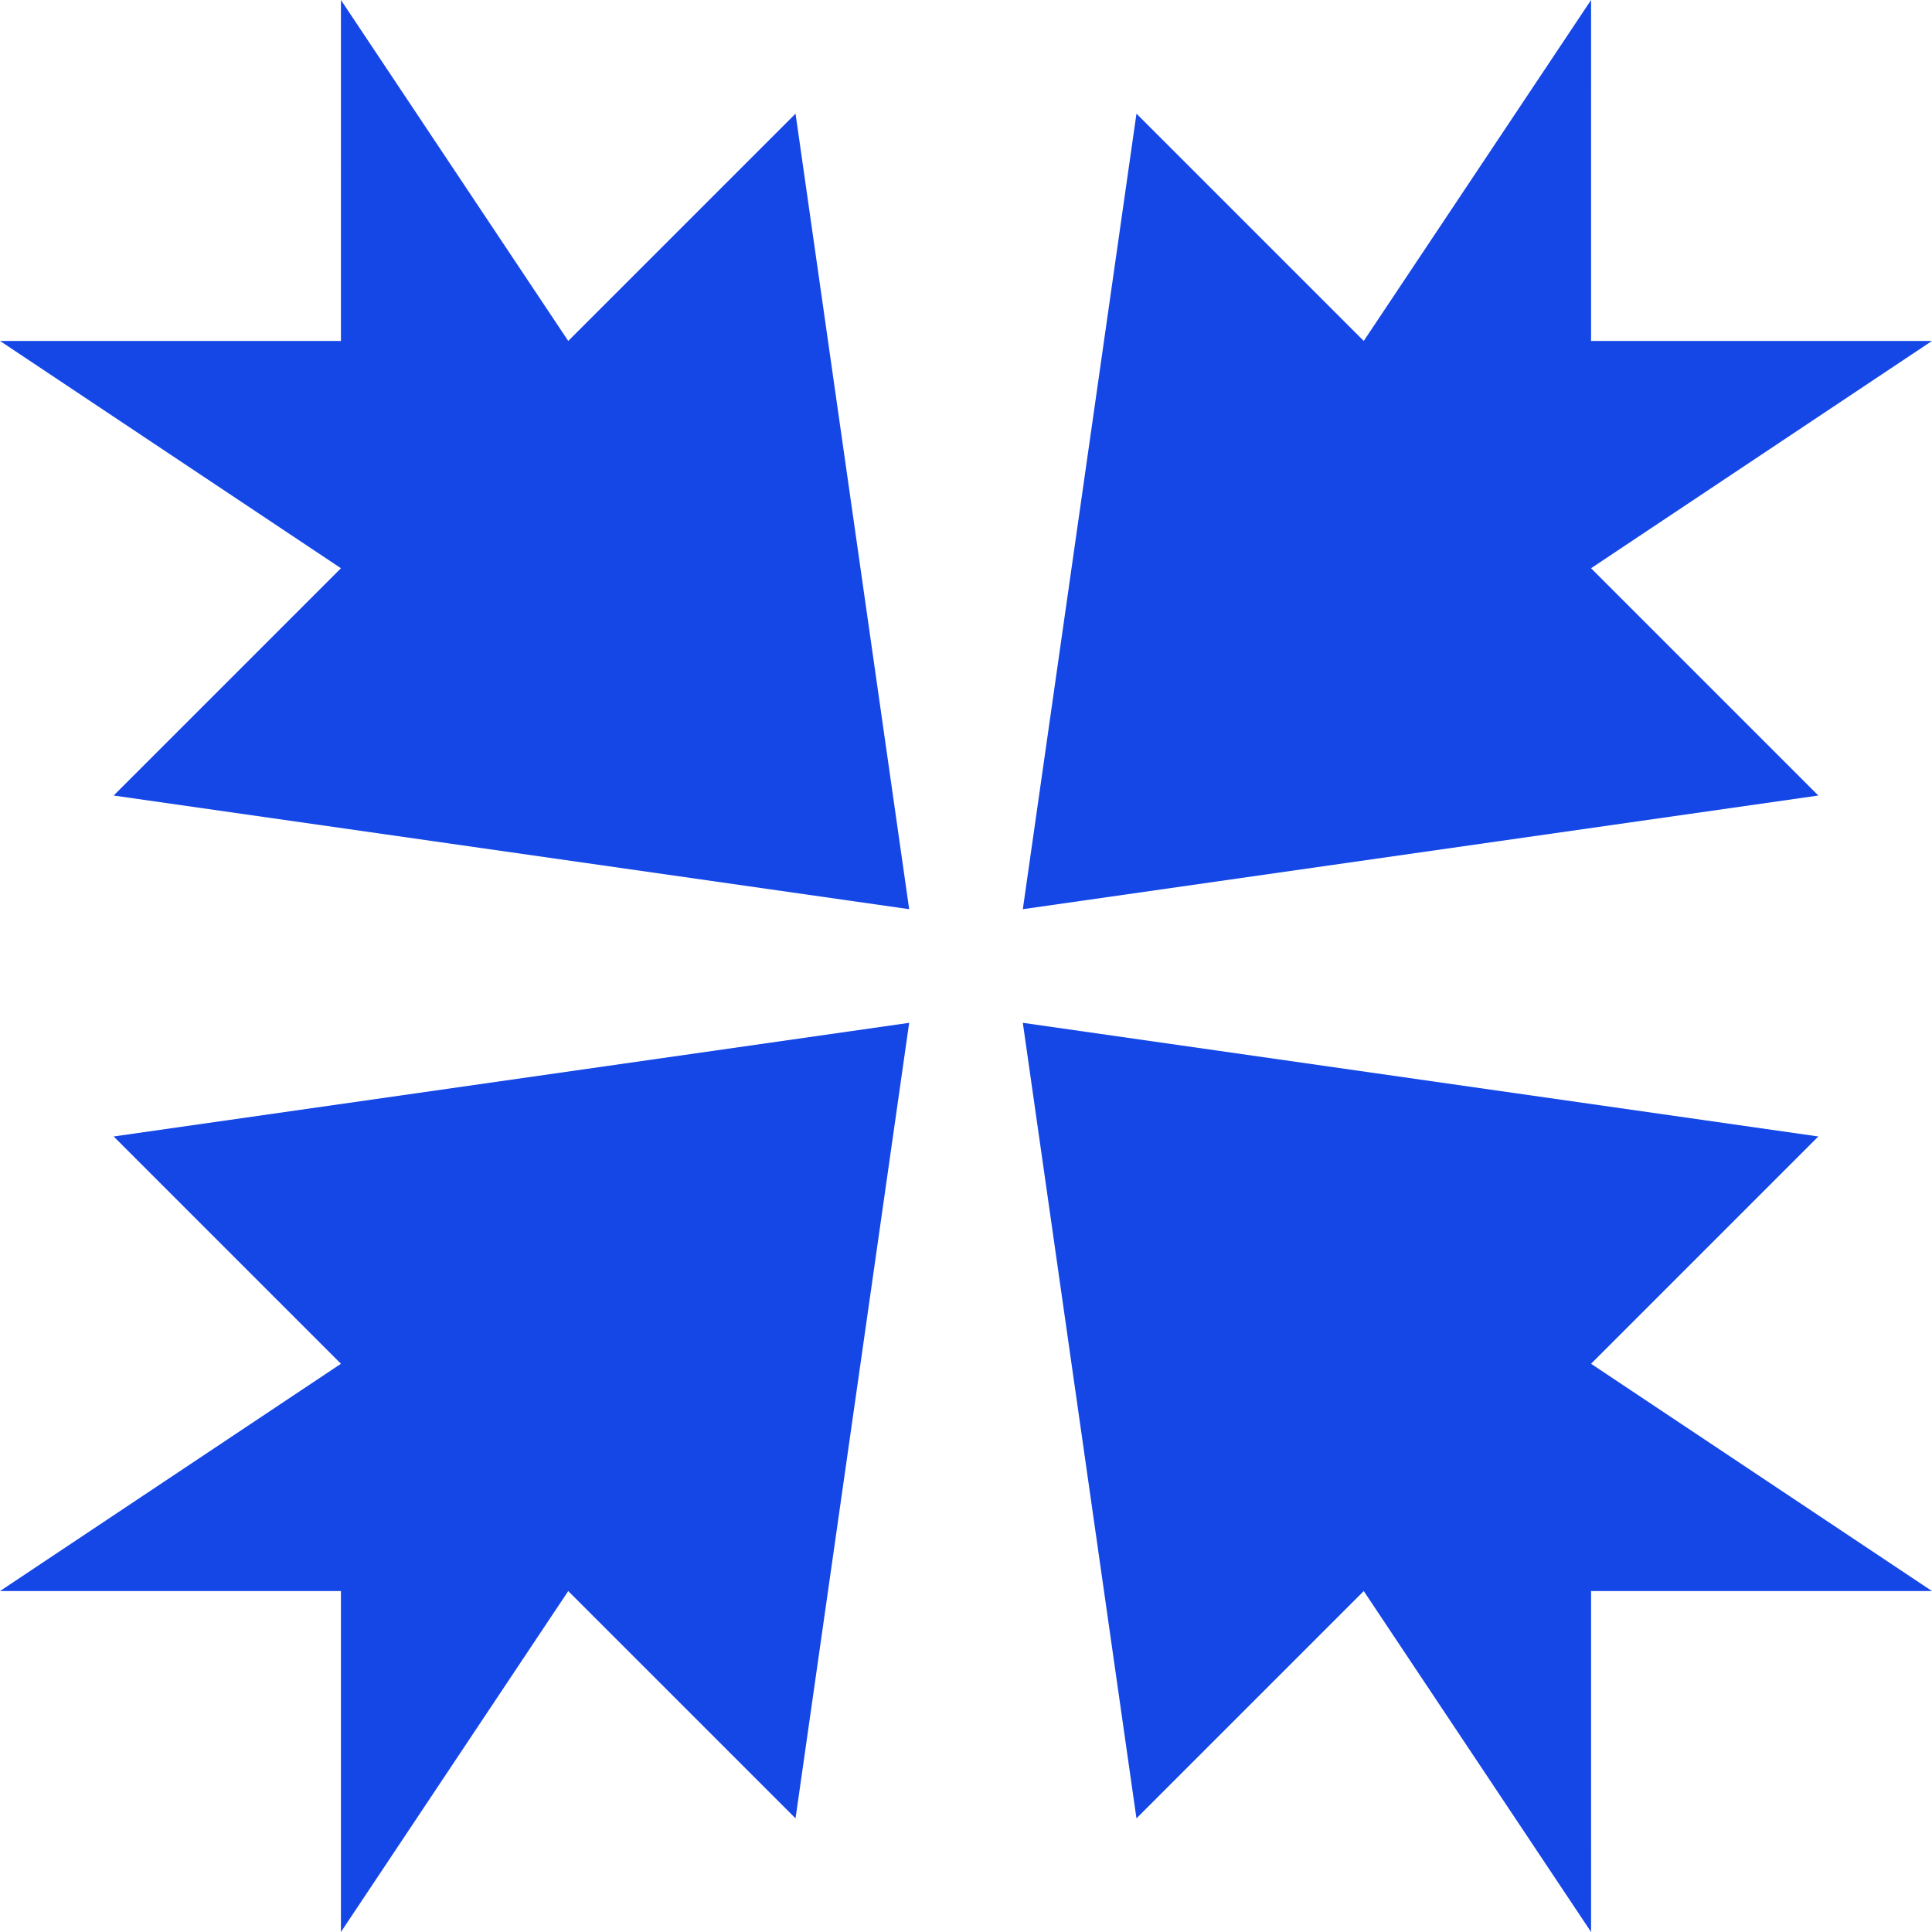 <?xml version="1.0" encoding="UTF-8"?>
<!DOCTYPE svg PUBLIC "-//W3C//DTD SVG 1.1//EN" "http://www.w3.org/Graphics/SVG/1.1/DTD/svg11.dtd">
<!-- Creator: CorelDRAW Standard 2024 -->
<svg xmlns="http://www.w3.org/2000/svg" xml:space="preserve" width="340px" height="340px" version="1.1" style="shape-rendering:geometricPrecision; text-rendering:geometricPrecision; image-rendering:optimizeQuality; fill-rule:evenodd; clip-rule:evenodd"
viewBox="0 0 156.217 156.216"
 xmlns:xlink="http://www.w3.org/1999/xlink"
 xmlns:xodm="http://www.corel.com/coreldraw/odm/2003">
 <defs>
  <style type="text/css">
   <![CDATA[
    .fil0 {fill:#1447E6}
   ]]>
  </style>
 </defs>
 <g id="Layer_x0020_1">
  <polygon id="path25-5" class="fil0" points="45.946,27.568 27.567,0 27.568,27.568 0,27.568 27.568,45.946 9.19,64.324 73.514,73.514 64.325,9.189 "/>
  <polygon id="path25-5_3" class="fil0" points="110.27,27.568 128.65,0 128.649,27.568 156.217,27.568 128.649,45.946 147.027,64.324 82.703,73.514 91.892,9.189 "/>
  <polygon id="path25-5_4" class="fil0" points="45.946,128.649 27.567,156.216 27.568,128.649 0,128.648 27.568,110.27 9.19,91.892 73.514,82.703 64.325,147.027 "/>
  <polygon id="path25-5_5" class="fil0" points="110.27,128.649 128.65,156.216 128.649,128.649 156.217,128.648 128.649,110.271 147.026,91.892 82.702,82.702 91.891,147.027 "/>
 </g>
</svg>
